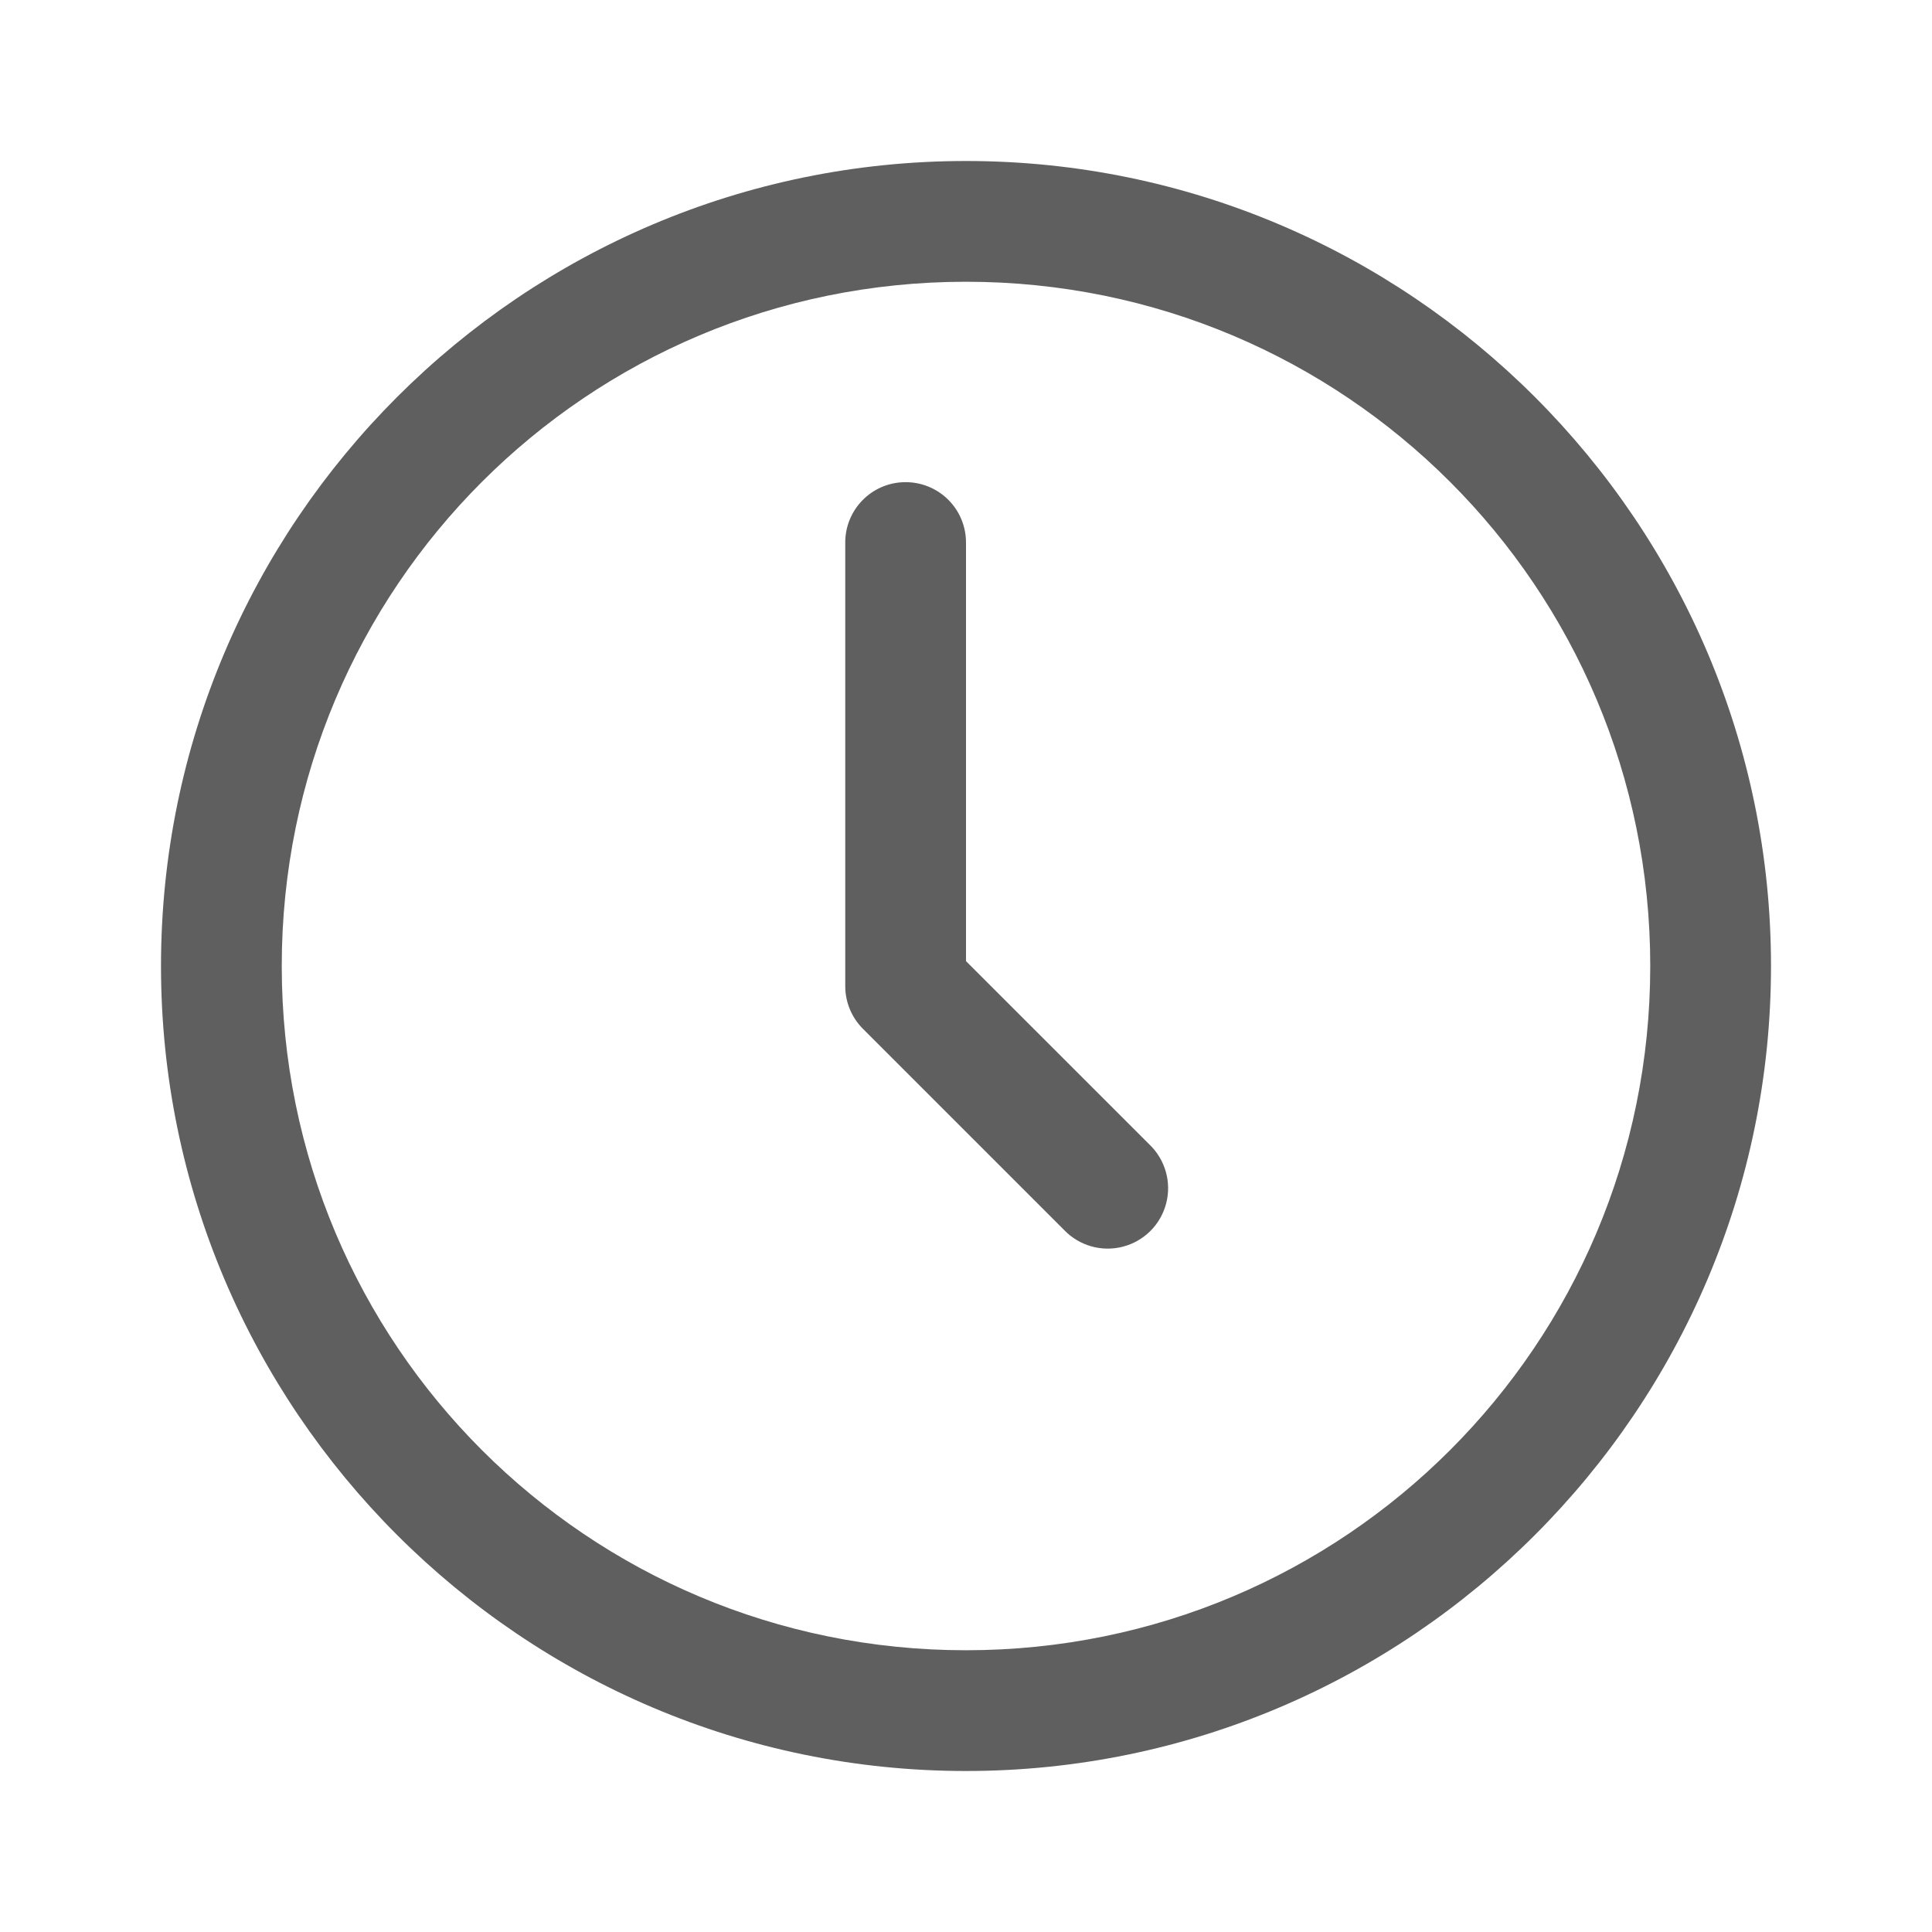<?xml version="1.0" encoding="UTF-8"?>
<svg xmlns="http://www.w3.org/2000/svg" xmlns:xlink="http://www.w3.org/1999/xlink" viewBox="0 0 144 144" width="144px" height="144px">
<g id="surface49507581">
<path style=" stroke:none;fill-rule:nonzero;fill:rgb(37.255%,37.255%,37.255%);fill-opacity:1;" d="M 72 12 C 38.918 12 12 38.918 12 72 C 12 105.082 38.918 132 72 132 C 105.082 132 132 105.082 132 72 C 132 38.918 105.082 12 72 12 Z M 72 21 C 100.219 21 123 43.781 123 72 C 123 100.219 100.219 123 72 123 C 43.781 123 21 100.219 21 72 C 21 43.781 43.781 21 72 21 Z M 67.43 35.938 C 64.945 35.973 62.965 38.016 63 40.5 L 63 73.5 C 63 74.695 63.473 75.836 64.32 76.684 L 79.32 91.684 C 80.445 92.855 82.125 93.332 83.699 92.918 C 85.277 92.508 86.508 91.277 86.918 89.699 C 87.332 88.125 86.855 86.445 85.684 85.316 L 72 71.637 L 72 40.5 C 72.016 39.281 71.543 38.109 70.68 37.25 C 69.82 36.391 68.648 35.918 67.43 35.938 Z M 67.43 35.938 "/>
</g>
</svg>
